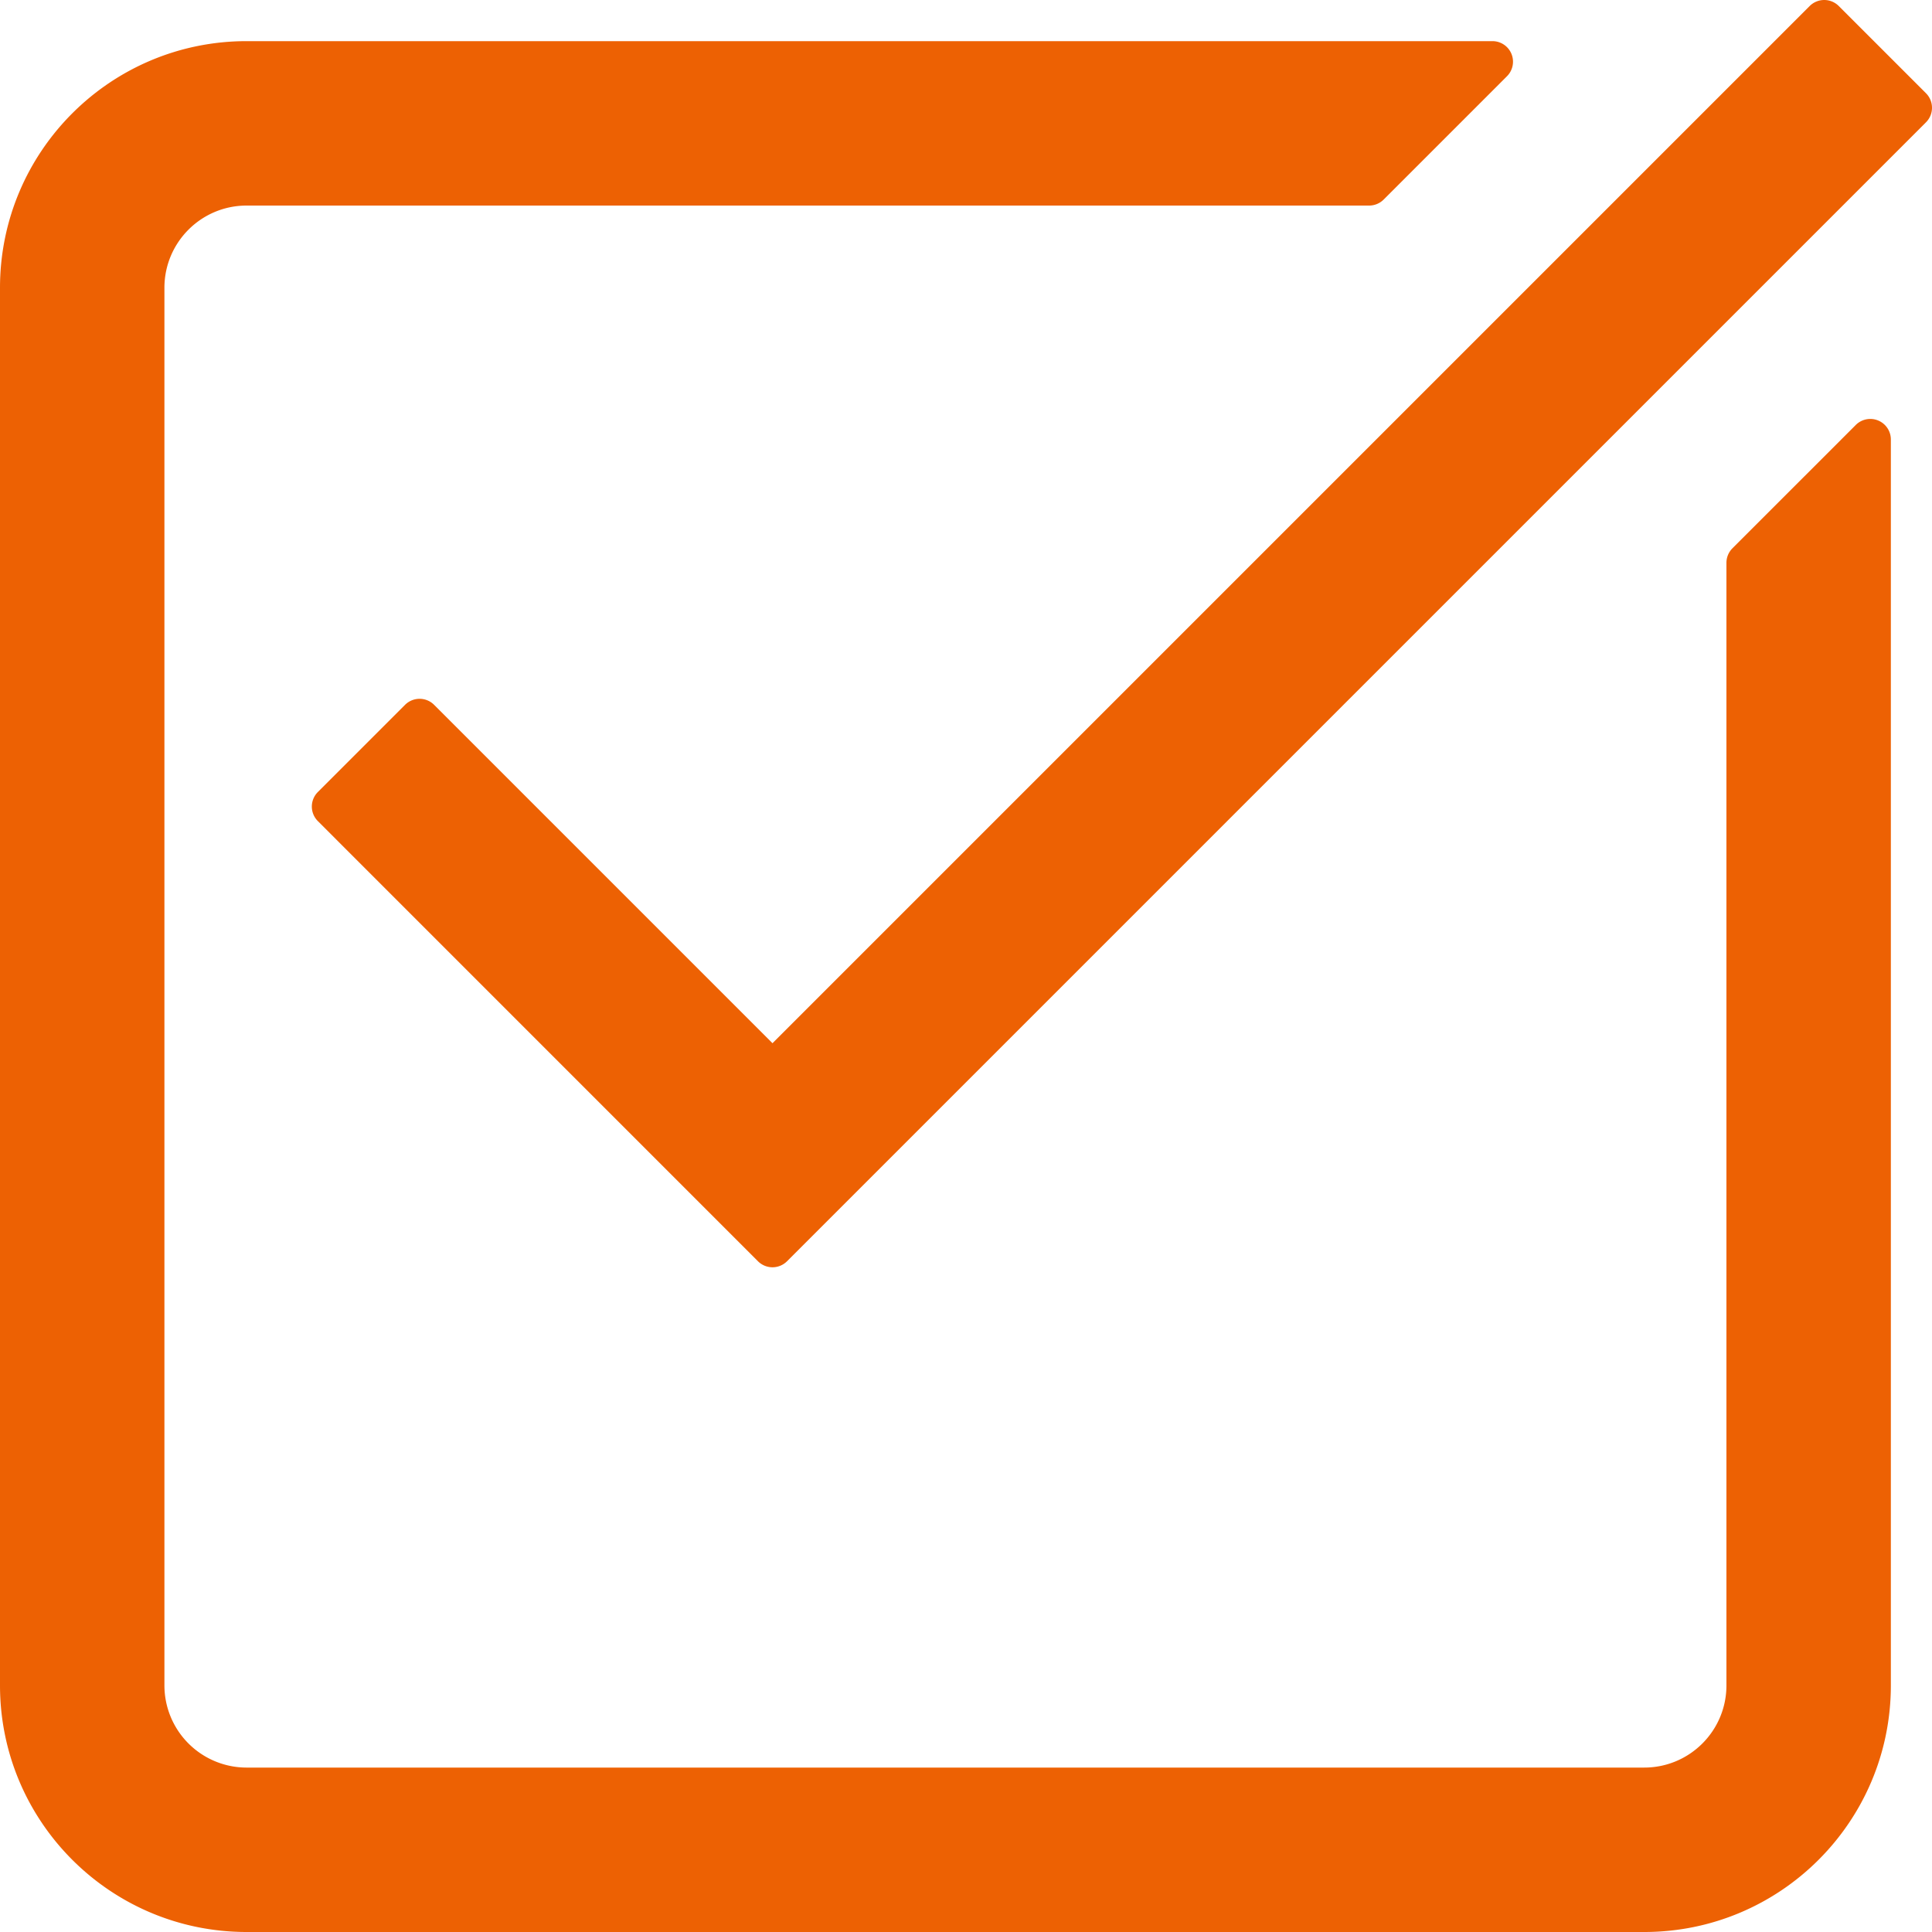 <svg xmlns="http://www.w3.org/2000/svg" width="56" height="56" viewBox="0 0 200 200" xml:space="preserve"><g fill="#ED6103"><path d="M178.72 58.267v116.202c0 4.7-3.81 8.51-8.51 8.51H25.531a8.51 8.51 0 0 1-8.51-8.51V29.79c0-4.7 3.81-8.51 8.51-8.51h116.202a2.13 2.13 0 0 0 1.502-.621l12.766-12.766a2.128 2.128 0 0 0-1.502-3.634H25.531C11.431 4.259 0 15.69 0 29.79v144.678C0 188.569 11.431 200 25.531 200H170.21c14.101 0 25.531-11.431 25.531-25.531V45.501a2.127 2.127 0 0 0-3.634-1.506L179.341 56.76c-.398.4-.622.942-.621 1.507z"/><path d="M78.462 130.563 32.906 85.002a2.128 2.128 0 0 1-.004-3.009l.004-.004 9.025-9.025a2.126 2.126 0 0 1 3.008 0l35.029 35.029L187.337.625a2.128 2.128 0 0 1 3.009-.004l.004.004 9.025 9.025c.832.83.834 2.177.004 3.009l-.004.004-117.9 117.9a2.128 2.128 0 0 1-3.009.004l-.004-.004z"/></g></svg>